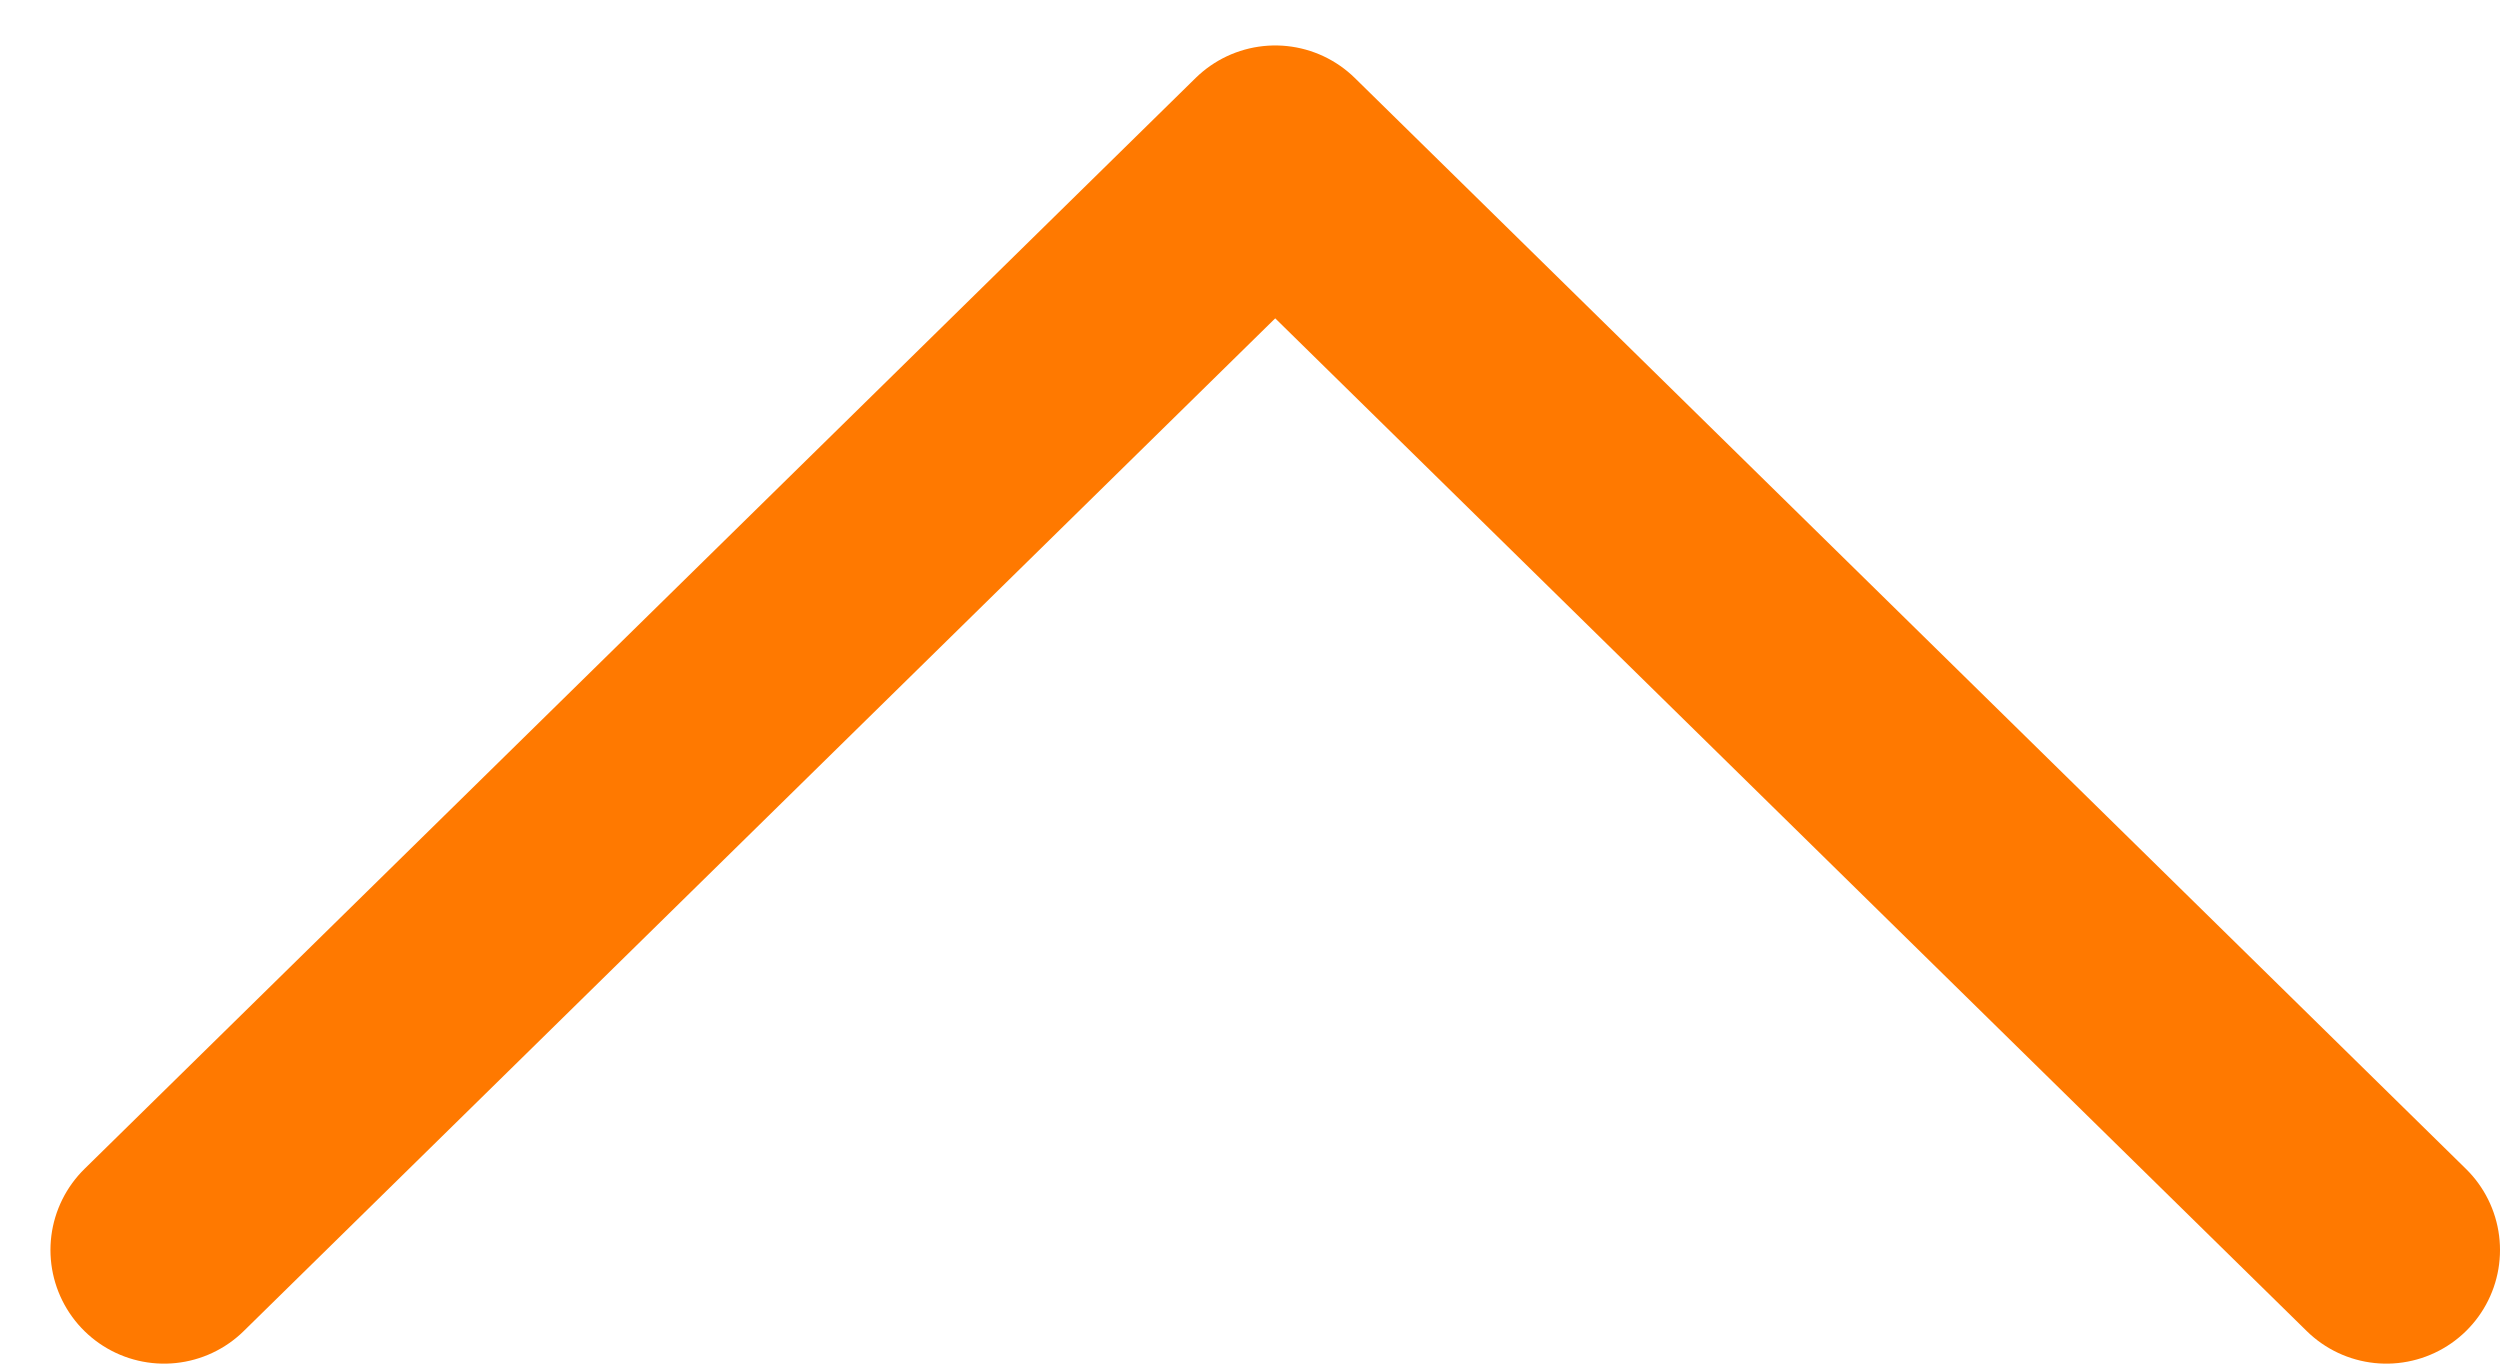 <svg width="22" height="12" viewBox="0 0 22 12" fill="none" xmlns="http://www.w3.org/2000/svg">
<path d="M21 11L11.222 1.4L1.444 11" stroke="#FF7900" stroke-width="2" stroke-linecap="round" stroke-linejoin="round"/>
</svg>
